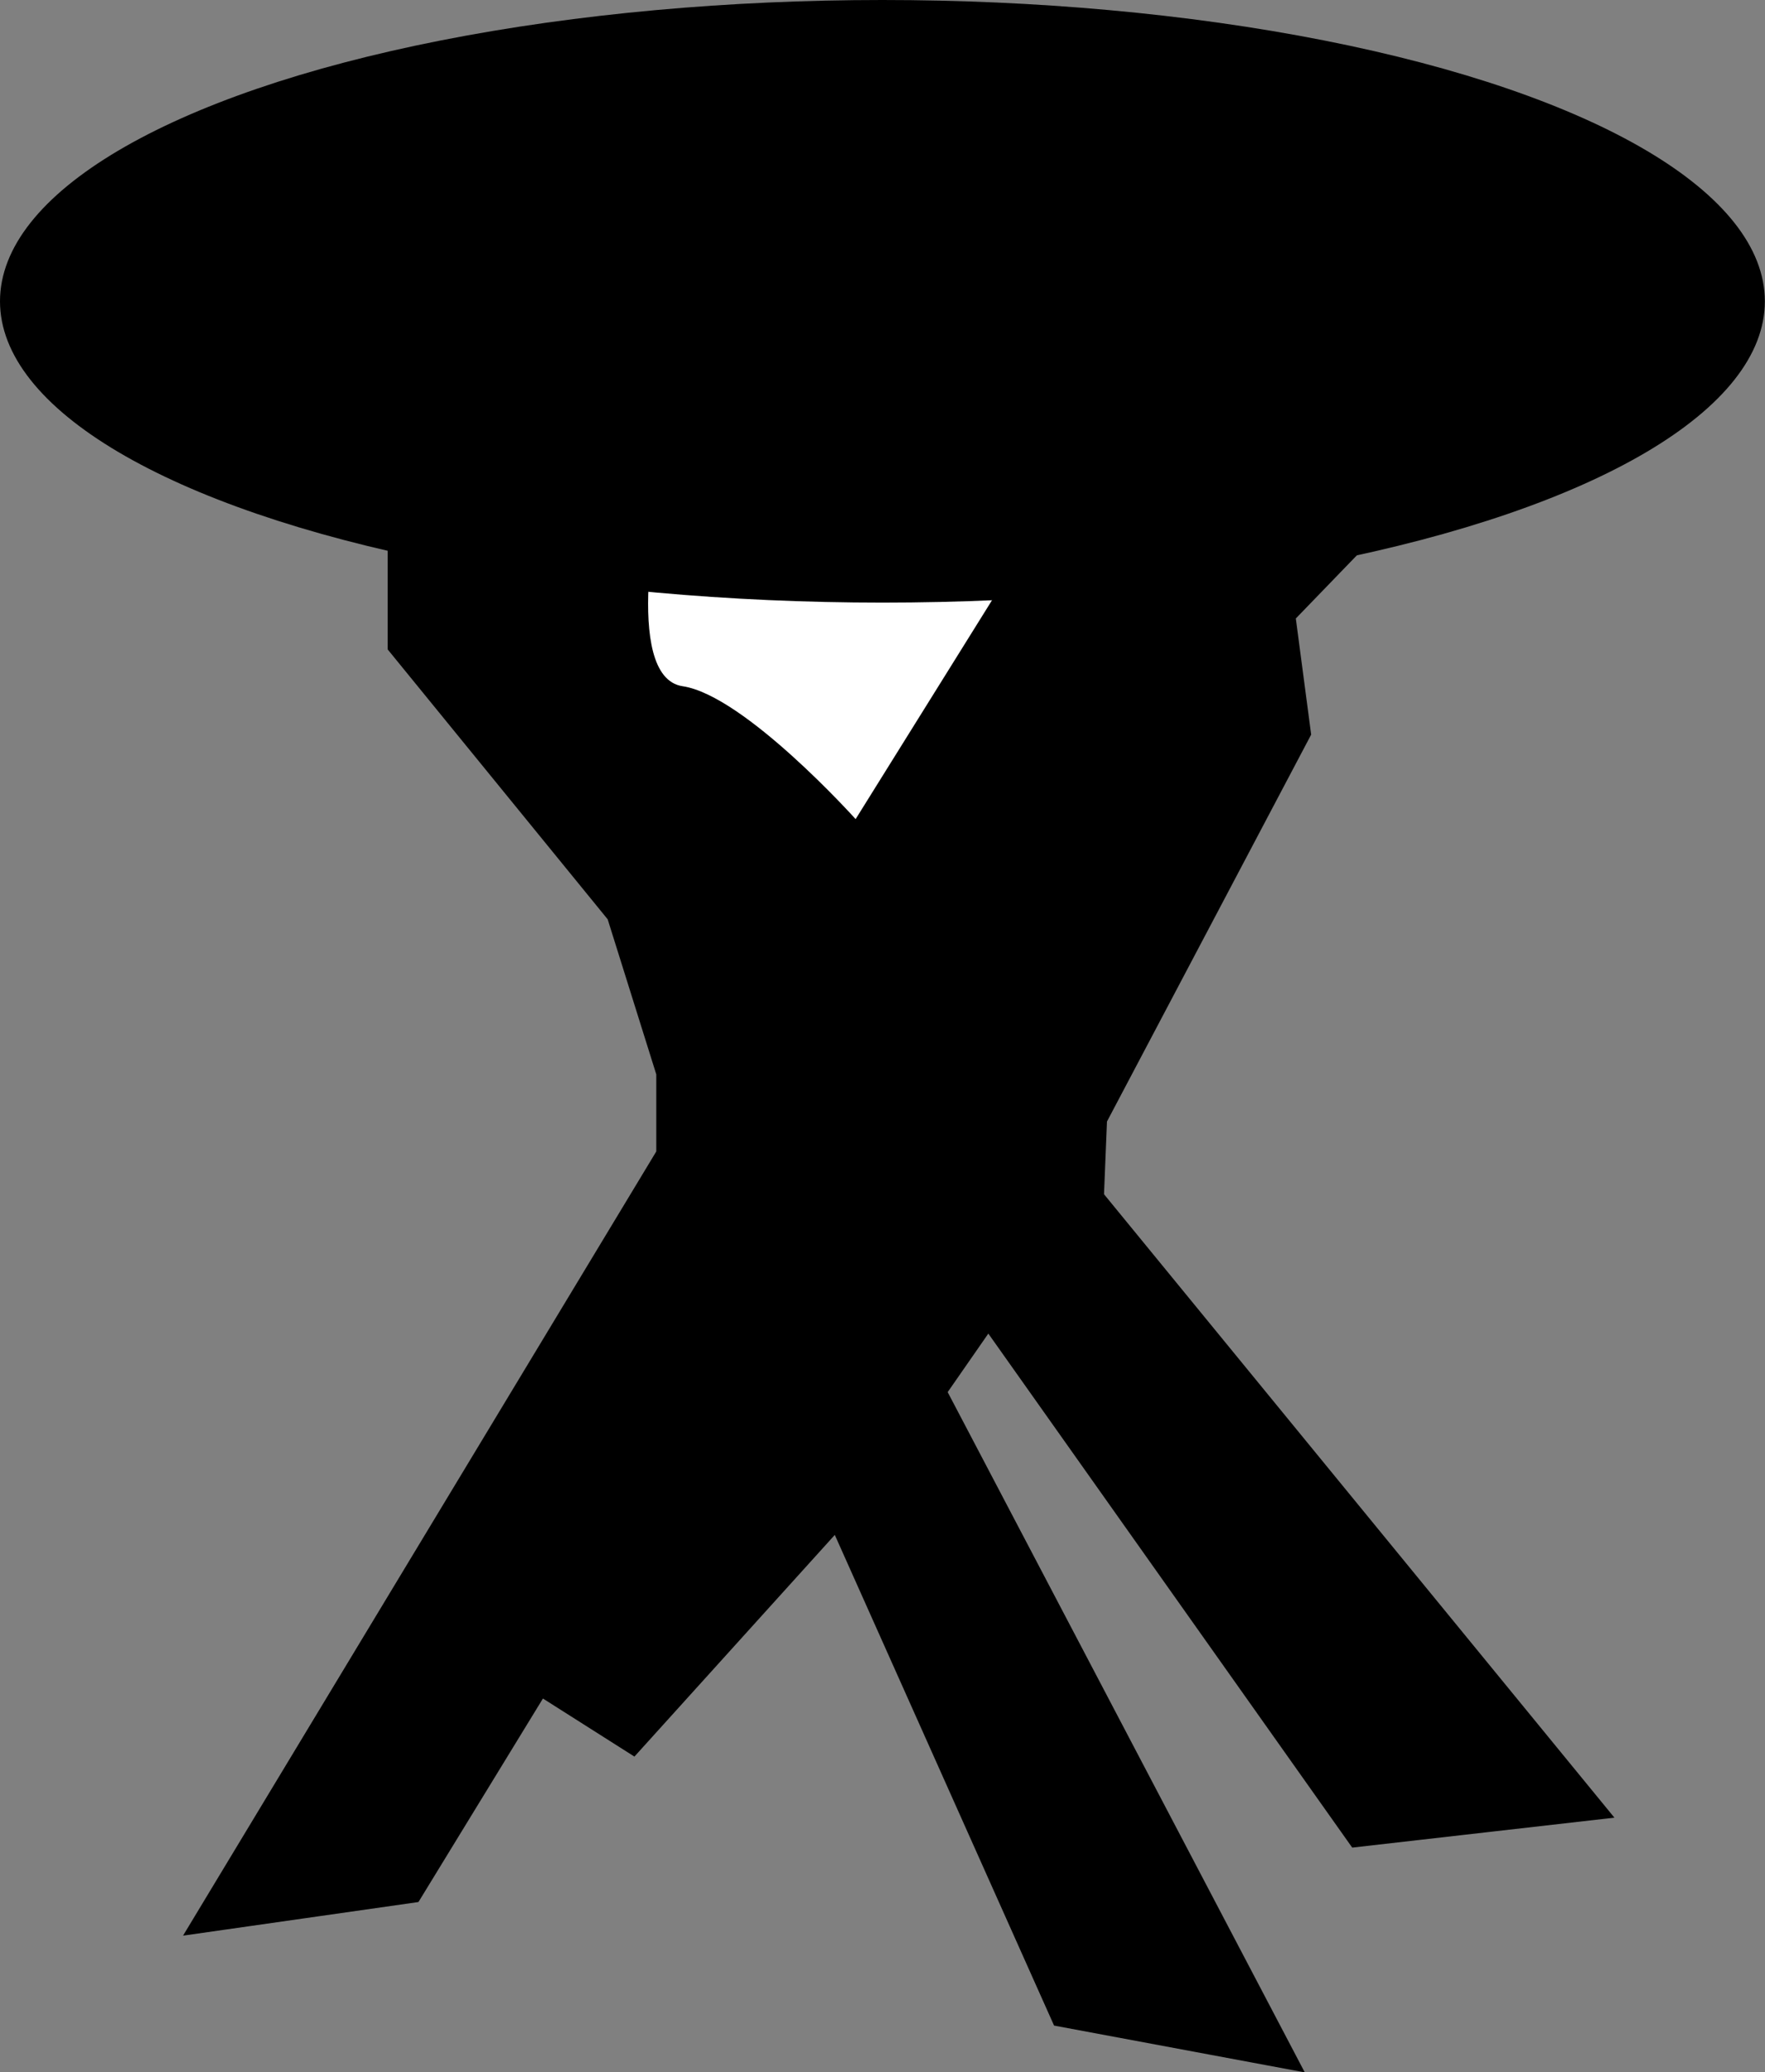 <?xml version="1.0" encoding="UTF-8"?><svg id="Livello_1" xmlns="http://www.w3.org/2000/svg" viewBox="0 0 117.23 137.55"><rect x="0" y="0" width="117.23" height="137.55" fill="#808080" stroke="none"/><defs><style>.cls-1{fill:#fff;}.cls-2{stroke:#000;stroke-miterlimit:10;}</style></defs><path class="cls-2" d="M6.56,16.05v7.18s6.56,8,19.69,9.03v10.67l14.56,17.85,3.28,10.46v5.33L13.13,127.84l14.36-2.05,8.41-13.74,6.15,3.9,13.54-14.97,14.77,33.03,15.38,2.87-23.38-44.51,3.28-4.72,24.41,34.46,16.21-1.85-33.44-40.82,.21-5.13,13.54-25.64-1.03-7.79,6.15-6.36s32-6.56,19.08-18.46c0,0-7.79-11.08-30.77-11.69l-44.31-1.23S8,5.38,6.56,16.05Z"/><path class="cls-1" d="M43.9,32.62s18.26,2.87,25.85,1.03l-12.92,20.72s-7.38-8.21-11.49-8.82-1.44-12.92-1.44-12.92Z"/><ellipse cx="58.61" cy="20" rx="58.61" ry="20"/></svg>